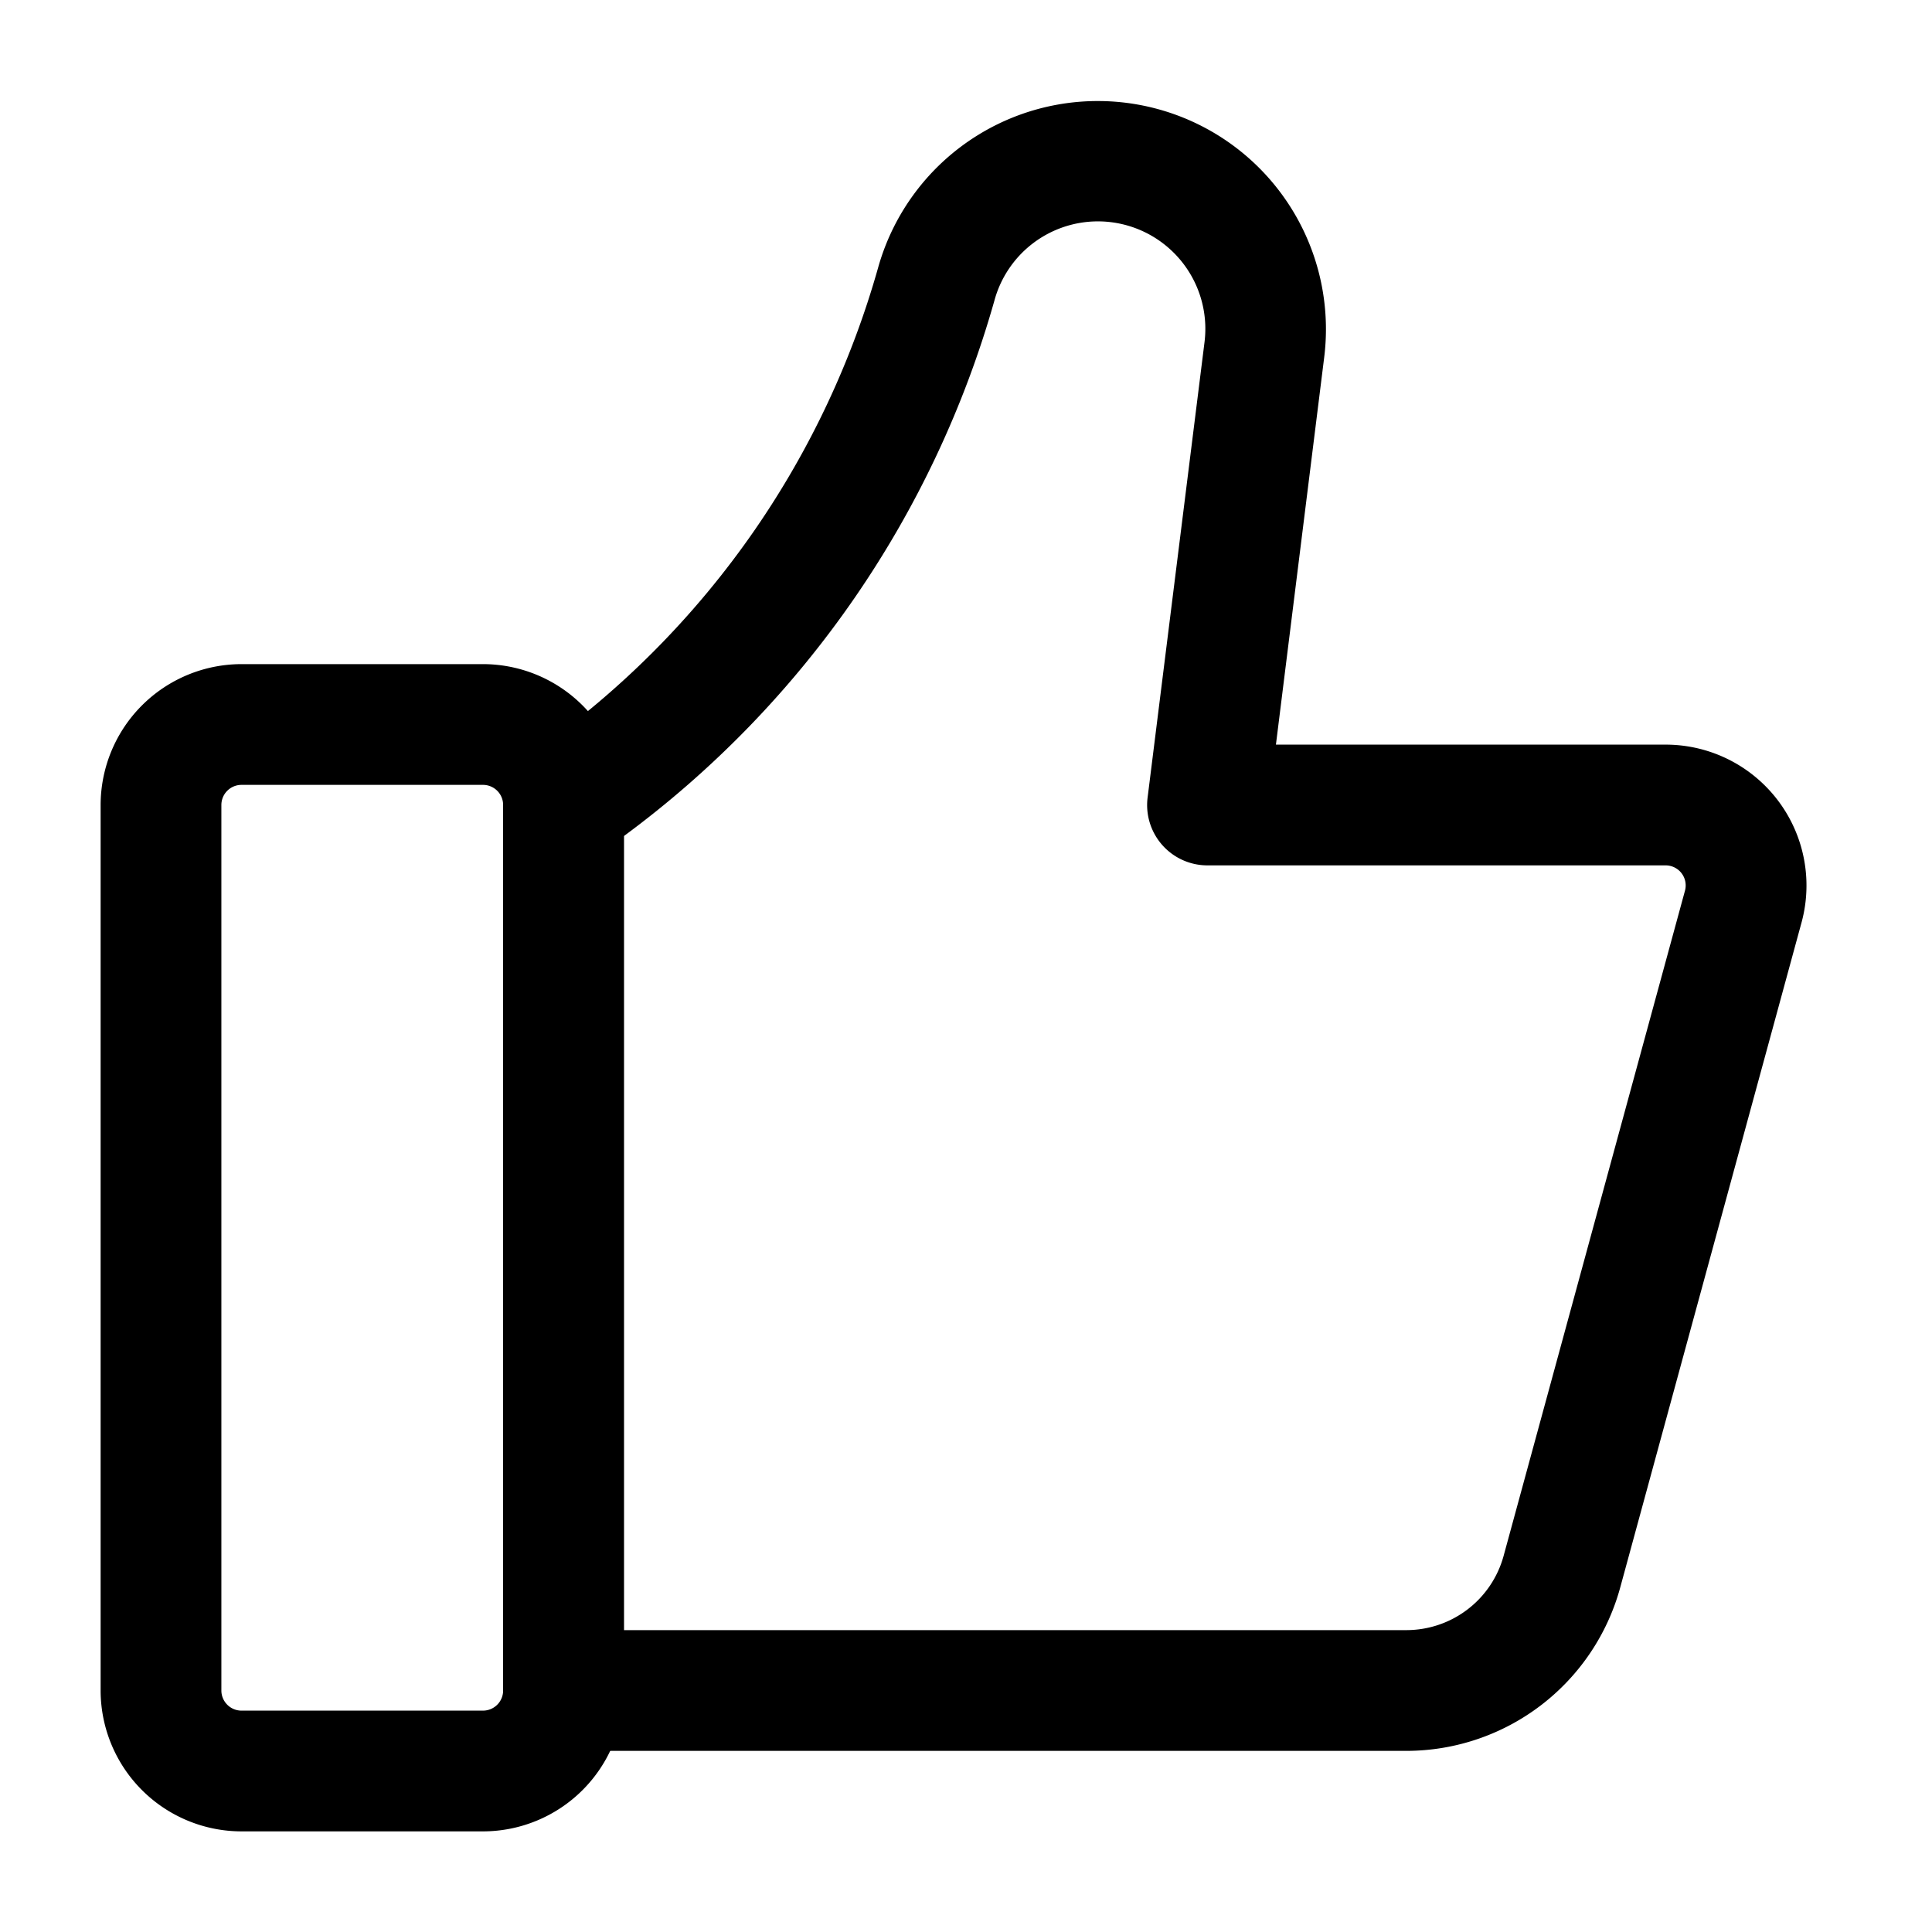 <?xml version="1.0" encoding="UTF-8"?>
<svg xmlns="http://www.w3.org/2000/svg" viewBox="0 0 24 24" width="512" height="512"><g id="Layer_2" data-name="Layer 2"><path d="M6,22.75H3A1.752,1.752,0,0,1,1.25,21V10A1.752,1.752,0,0,1,3,8.25H6A1.752,1.752,0,0,1,7.75,10V21A1.752,1.752,0,0,1,6,22.75Zm-3-13a.25.25,0,0,0-.25.25V21a.25.25,0,0,0,.25.25H6A.25.25,0,0,0,6.25,21V10A.25.25,0,0,0,6,9.75Z"/><path d="M17.472,21.75H7A.75.75,0,0,1,6.25,21V10a.75.75,0,0,1,.323-.617A10.981,10.981,0,0,0,9.382,6.574a10.987,10.987,0,0,0,1.526-3.248,2.834,2.834,0,0,1,5.542,1.11L15.85,9.25h4.841a1.75,1.75,0,0,1,1.688,2.211l-2.253,8.263A2.756,2.756,0,0,1,17.472,21.75ZM7.75,20.25h9.722a1.253,1.253,0,0,0,1.206-.921l2.253-8.263a.249.249,0,0,0-.241-.316H15a.749.749,0,0,1-.744-.843l.707-5.657a1.335,1.335,0,0,0-1.324-1.5,1.333,1.333,0,0,0-1.287.987,12.505,12.505,0,0,1-1.735,3.689,12.465,12.465,0,0,1-2.867,2.96Z"/></g></svg>
